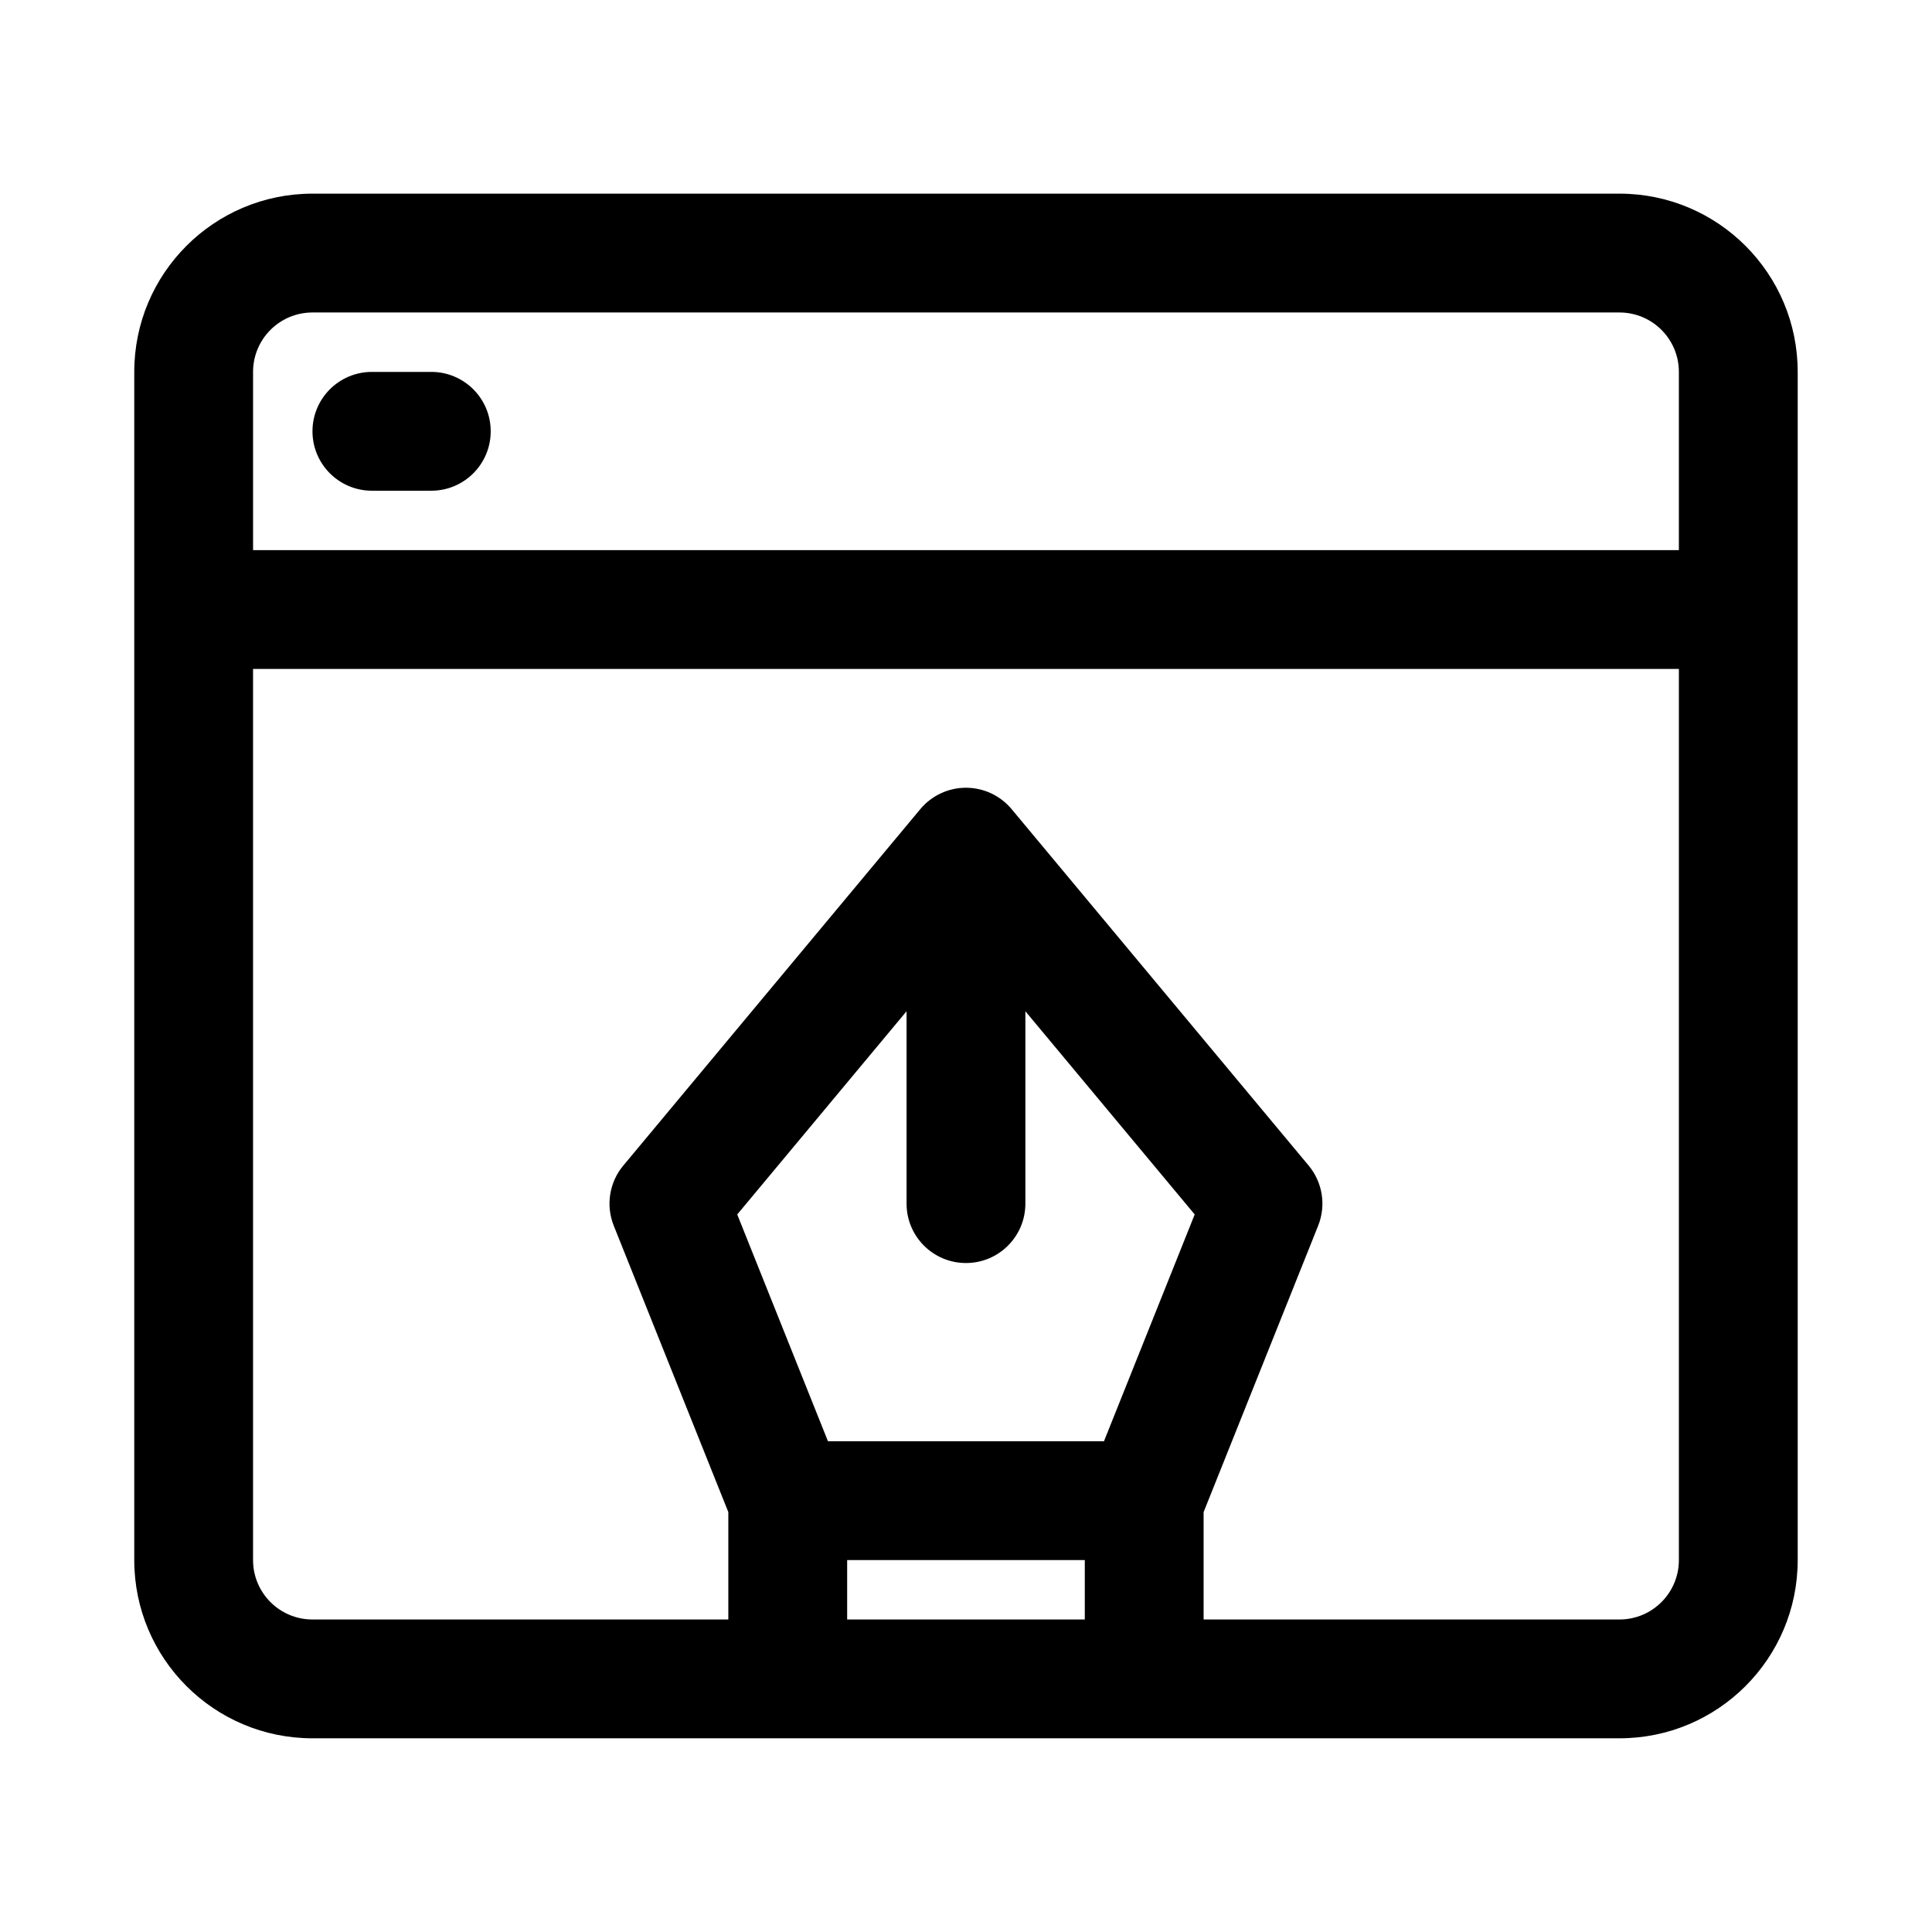 <?xml version="1.0" encoding="UTF-8"?>
<!-- Uploaded to: ICON Repo, www.iconrepo.com, Generator: ICON Repo Mixer Tools -->
<svg fill="#000000" width="800px" height="800px" version="1.1" viewBox="144 144 512 512" xmlns="http://www.w3.org/2000/svg">
 <g>
  <path d="m226.81 258.3c0-8.695 7.051-15.742 15.746-15.742h15.742c8.695 0 15.746 7.047 15.746 15.742 0 8.695-7.051 15.746-15.746 15.746h-15.742c-8.695 0-15.746-7.051-15.746-15.746z"/>
  <path d="m226.81 195.32c-26.086 0-47.23 21.148-47.23 47.234v314.88c0 26.086 21.145 47.234 47.23 47.234h346.37c26.086 0 47.23-21.148 47.23-47.234v-314.88c0-26.086-21.145-47.234-47.23-47.234zm236.16 377.86h110.21c8.695 0 15.742-7.051 15.742-15.746v-236.16h-377.86v236.16c0 8.695 7.047 15.746 15.742 15.746h110.21v-28.457l-30.363-75.906c-2.148-5.367-1.18-11.48 2.523-15.926l78.719-94.465c2.992-3.59 7.422-5.664 12.098-5.664 4.672 0 9.102 2.074 12.094 5.664l78.719 94.465c3.703 4.445 4.672 10.559 2.523 15.926l-30.359 75.906zm-94.465 0h62.977v-15.746h-62.977zm-5.086-47.234h73.145l24.043-60.105-44.871-53.848v50.98c0 8.695-7.047 15.742-15.742 15.742s-15.746-7.047-15.746-15.742v-50.98l-44.871 53.848zm225.5-236.16v-47.23c0-8.695-7.047-15.746-15.742-15.746h-346.37c-8.695 0-15.742 7.051-15.742 15.746v47.23z" fill-rule="evenodd"/>
 </g>
</svg>